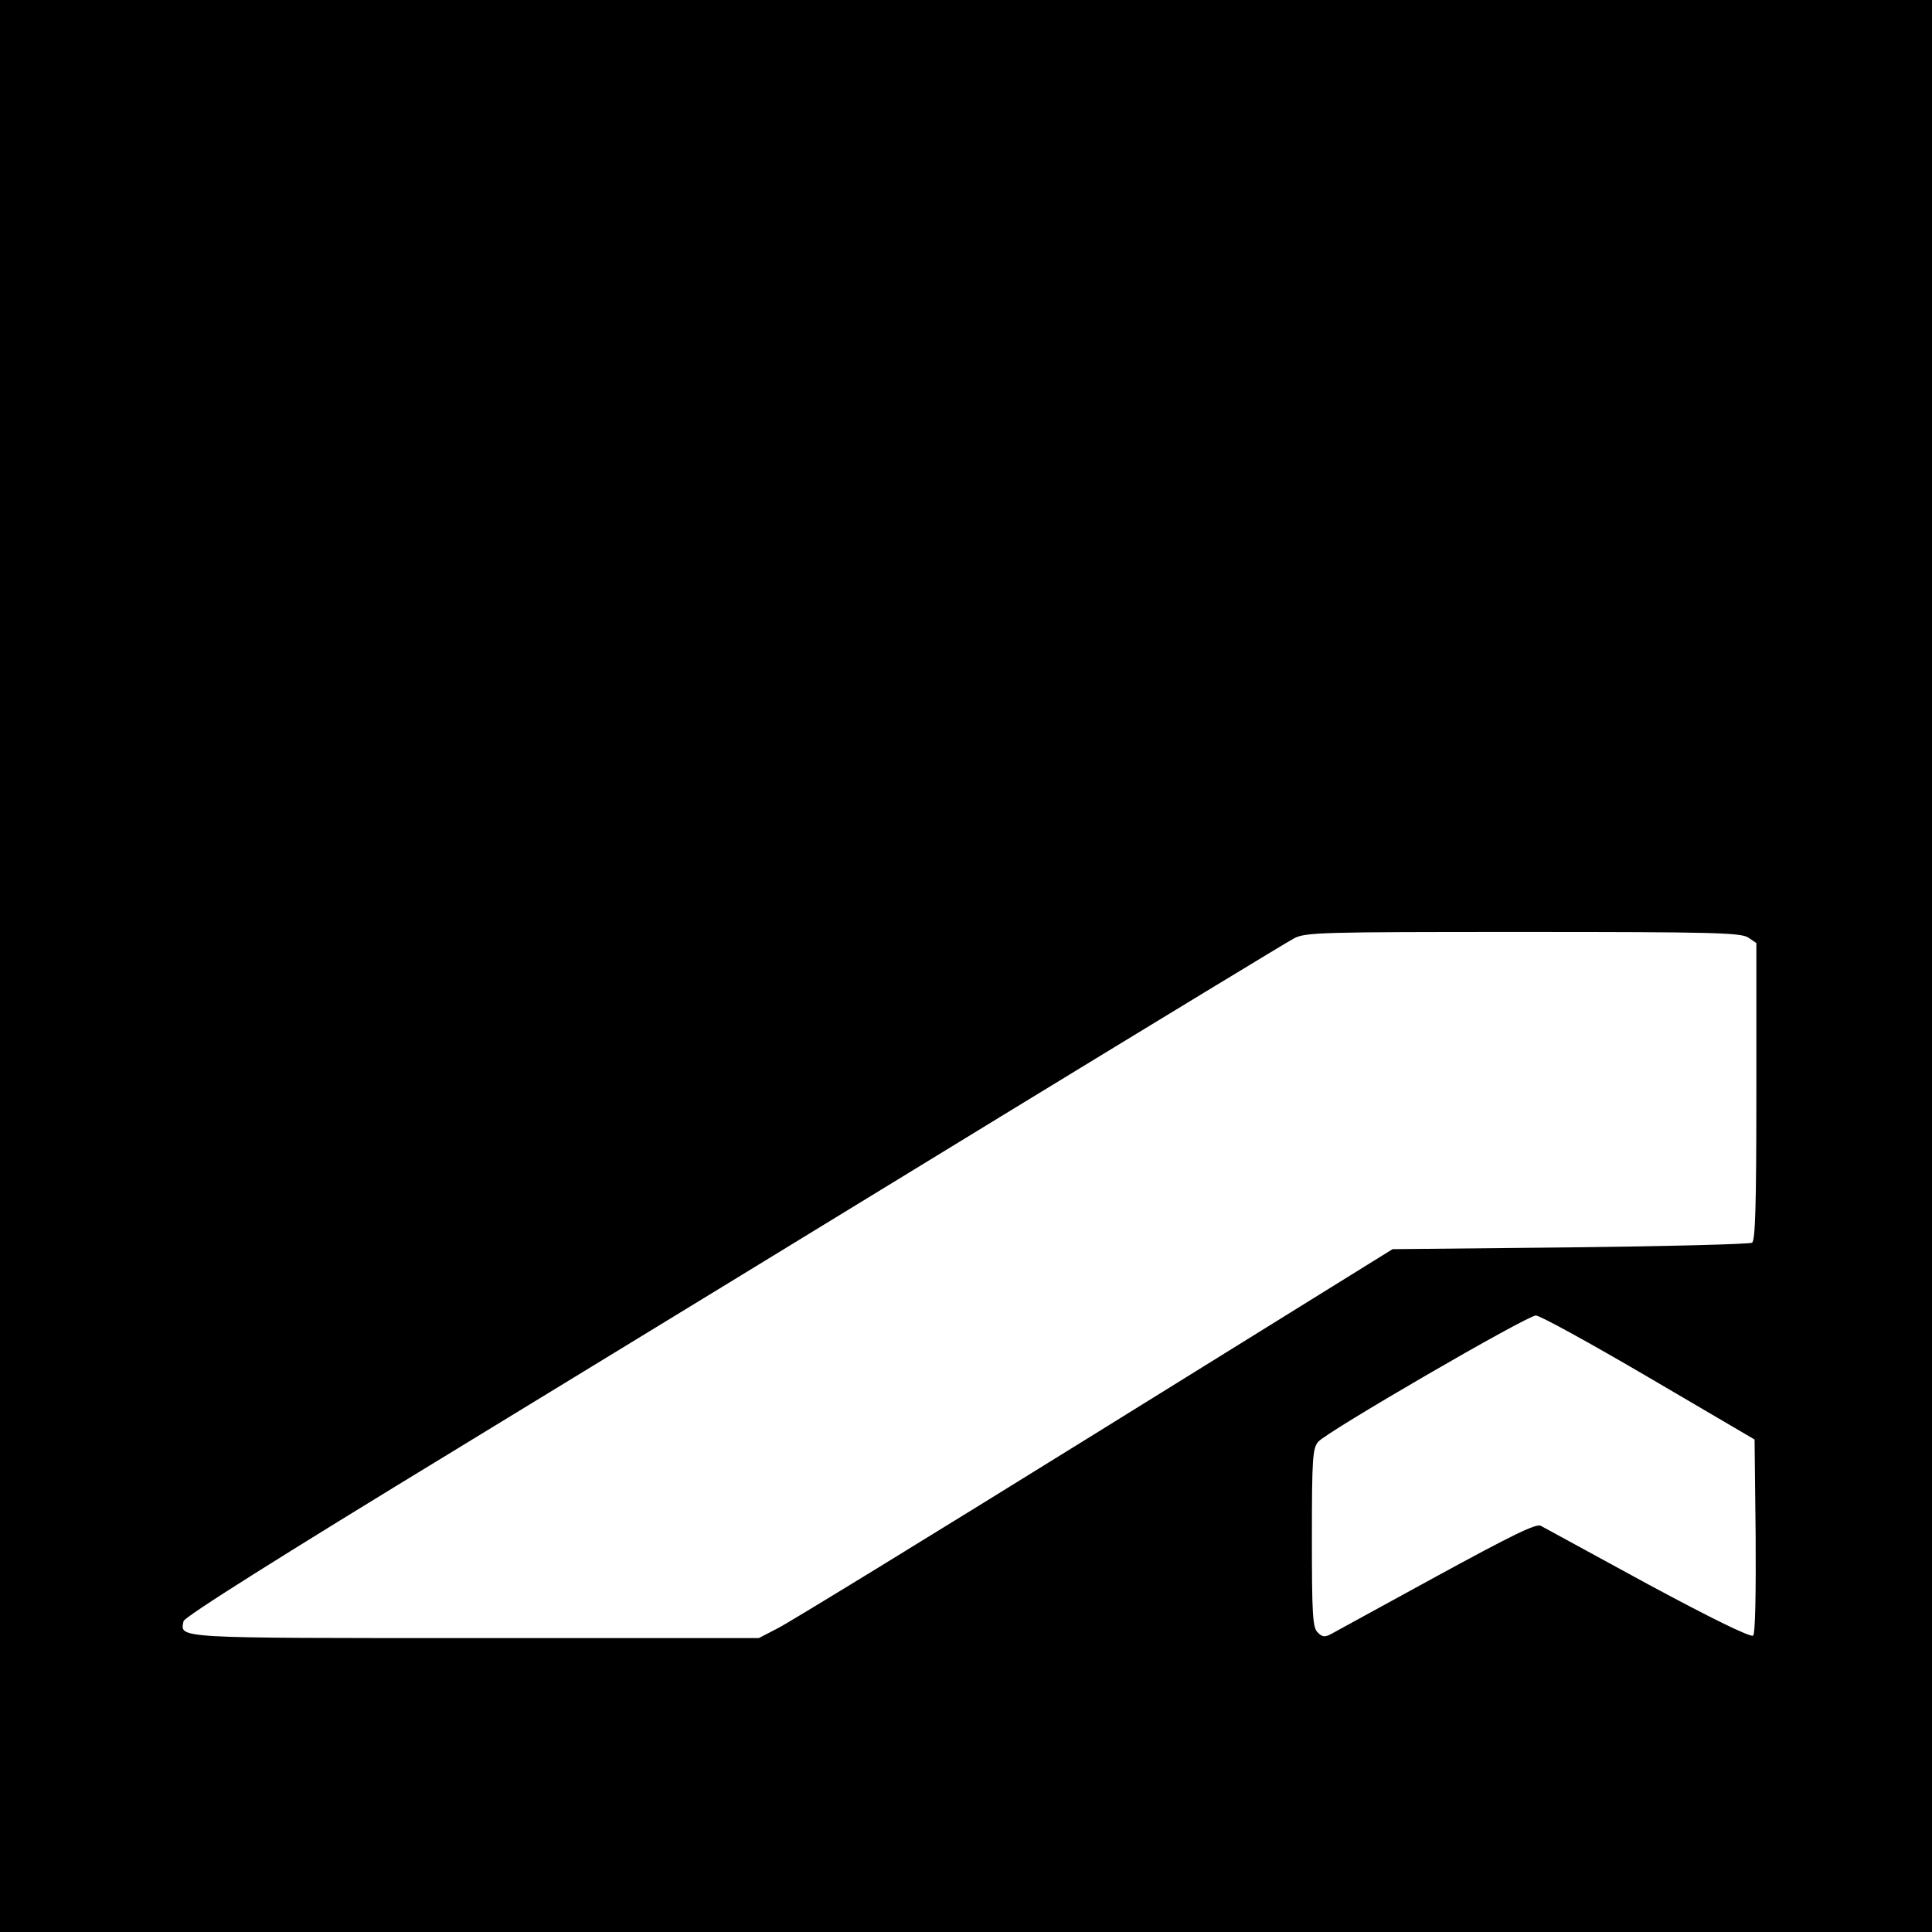 <?xml version="1.0" standalone="no"?>
<!DOCTYPE svg PUBLIC "-//W3C//DTD SVG 20010904//EN"
 "http://www.w3.org/TR/2001/REC-SVG-20010904/DTD/svg10.dtd">
<svg version="1.0" xmlns="http://www.w3.org/2000/svg"
 width="539pt" height="539pt" viewBox="0 0 539 539"
 preserveAspectRatio="xMidYMid meet">
<g transform="translate(0,539) scale(0.1,-0.1)"
fill="#000000" stroke="none">
<path d="M0 2695 l0 -2695 2695 0 2695 0 0 2695 0 2695 -2695 0 -2695 0 0
-2695z m4878 79 l22 -15 0 -414 c0 -320 -3 -416 -12 -422 -7 -4 -236 -10 -508
-13 l-495 -5 -830 -515 c-456 -283 -854 -527 -884 -542 l-54 -28 -792 0 c-847
0 -822 -1 -813 47 2 12 272 182 763 481 418 255 1107 676 1530 935 424 259
786 479 805 489 32 17 73 18 640 18 532 0 608 -2 628 -16z m-278 -1227 l295
-173 3 -269 c1 -161 -1 -272 -7 -278 -6 -6 -113 46 -293 143 -156 85 -290 158
-299 163 -12 8 -79 -25 -290 -140 -151 -83 -284 -155 -296 -162 -17 -9 -25 -8
-37 5 -14 13 -16 51 -16 264 0 222 2 250 18 268 24 28 582 352 607 352 11 0
153 -78 315 -173z"/>
</g>
</svg>
